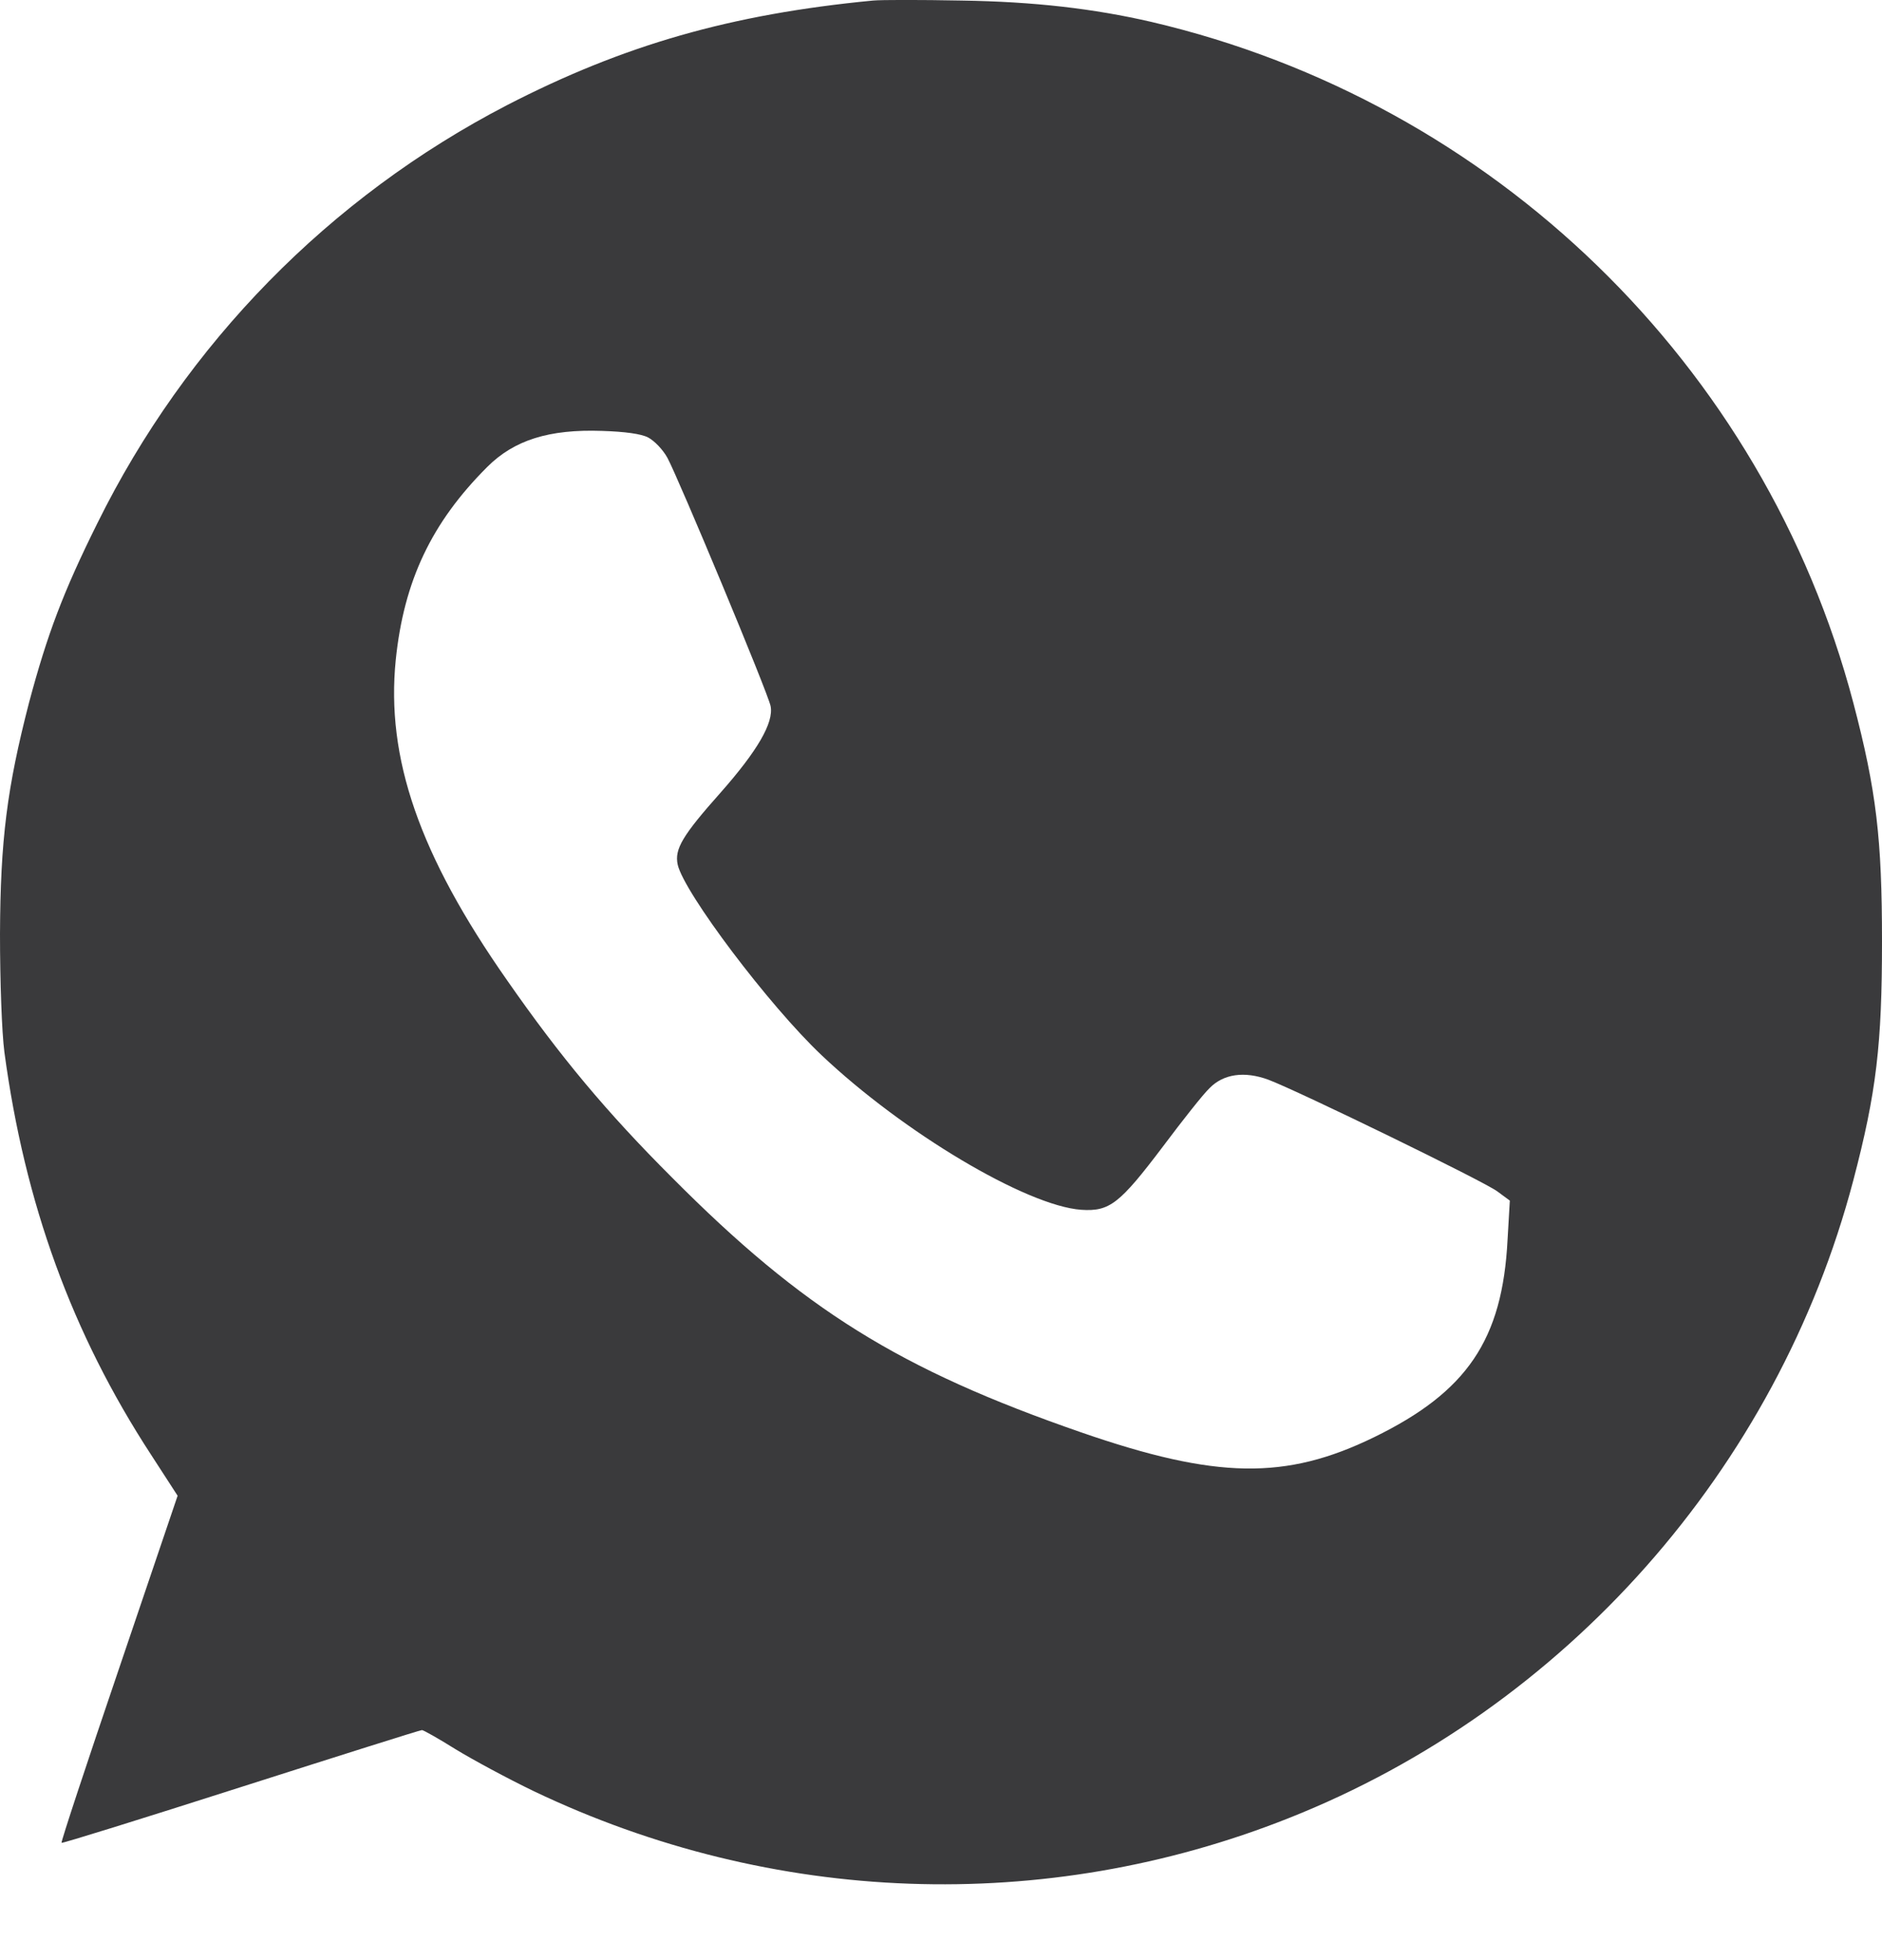 <?xml version="1.0" encoding="UTF-8"?> <svg xmlns="http://www.w3.org/2000/svg" width="24" height="25" viewBox="0 0 24 25" fill="none"> <path d="M11.133 0.007C9.319 0.181 7.951 0.575 6.466 1.341C4.201 2.516 2.373 4.382 1.241 6.675C0.804 7.554 0.602 8.094 0.371 8.959C0.089 10.049 0.005 10.712 0 11.915C0 12.517 0.023 13.165 0.056 13.419C0.315 15.346 0.916 17.005 1.927 18.555L2.265 19.077L1.518 21.281C1.104 22.498 0.775 23.494 0.785 23.504C0.794 23.513 1.819 23.194 3.069 22.794C4.319 22.395 5.357 22.066 5.381 22.066C5.4 22.066 5.592 22.174 5.809 22.31C6.025 22.442 6.476 22.686 6.809 22.846C9.85 24.298 13.323 24.425 16.434 23.189C19.959 21.793 22.665 18.734 23.633 15.059C23.93 13.931 24 13.316 24 12.009C24 10.703 23.93 10.087 23.633 8.959C22.496 4.65 19.042 1.299 14.681 0.279C13.948 0.11 13.187 0.021 12.261 0.007C11.744 -0.003 11.236 -0.003 11.133 0.007ZM8.266 5.58C8.346 5.623 8.454 5.735 8.511 5.839C8.647 6.088 9.794 8.837 9.827 9.006C9.869 9.218 9.657 9.579 9.192 10.106C8.703 10.656 8.6 10.829 8.642 11.027C8.722 11.384 9.808 12.827 10.48 13.461C11.518 14.443 13.088 15.379 13.788 15.43C14.15 15.454 14.277 15.355 14.831 14.622C15.081 14.288 15.344 13.955 15.424 13.879C15.602 13.696 15.87 13.659 16.175 13.771C16.561 13.917 18.925 15.068 19.094 15.195L19.254 15.313L19.225 15.811C19.16 17.089 18.708 17.752 17.524 18.33C16.396 18.88 15.513 18.866 13.788 18.269C11.467 17.465 10.24 16.699 8.572 15.021C7.735 14.185 7.143 13.475 6.466 12.502C5.348 10.905 4.92 9.669 5.047 8.414C5.151 7.408 5.503 6.666 6.213 5.956C6.556 5.613 7.002 5.472 7.679 5.496C7.966 5.505 8.177 5.533 8.266 5.58Z" fill="#3A3A3C"></path> </svg> 
